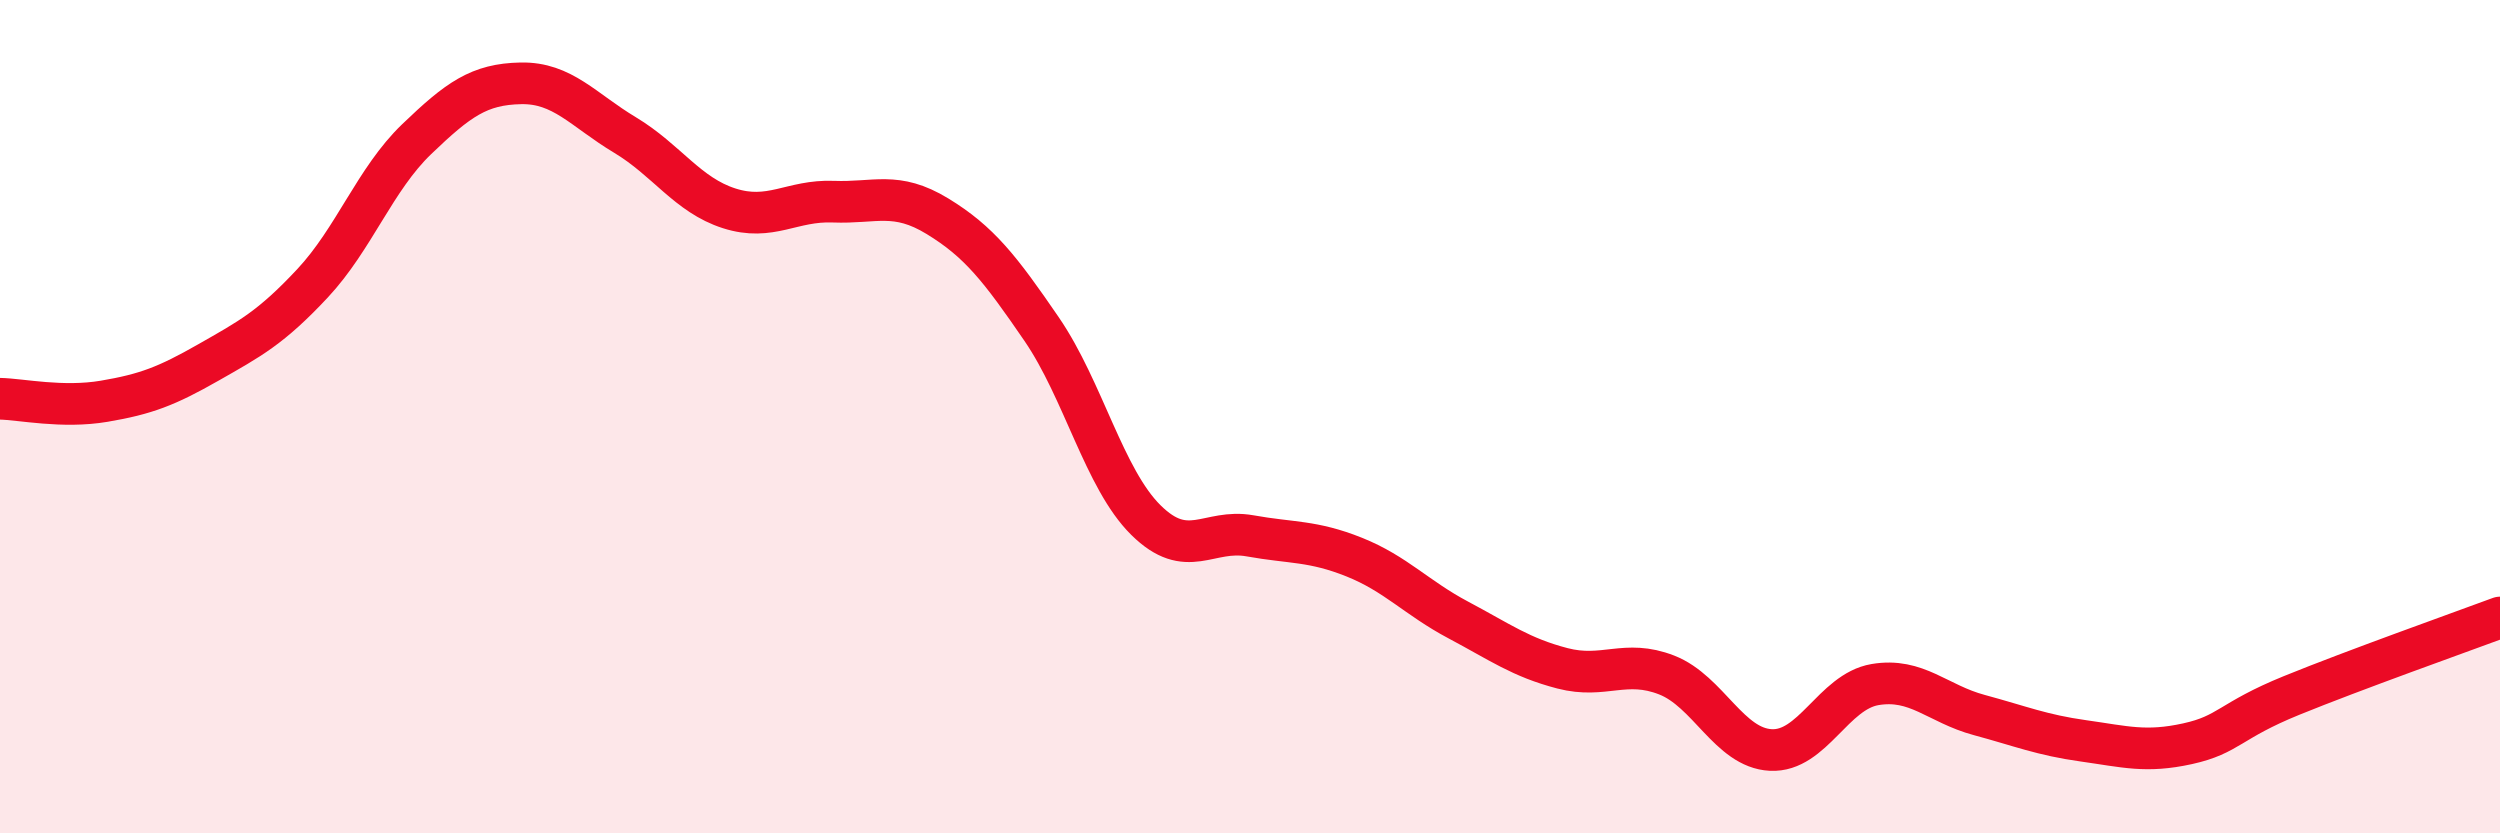 
    <svg width="60" height="20" viewBox="0 0 60 20" xmlns="http://www.w3.org/2000/svg">
      <path
        d="M 0,9.57 C 0.5,9.58 1.5,9.8 2.5,9.63 C 3.5,9.46 4,9.27 5,8.7 C 6,8.13 6.5,7.87 7.5,6.8 C 8.5,5.73 9,4.3 10,3.34 C 11,2.38 11.5,2.02 12.5,2 C 13.5,1.98 14,2.64 15,3.24 C 16,3.84 16.5,4.68 17.5,5 C 18.5,5.32 19,4.8 20,4.84 C 21,4.88 21.5,4.58 22.5,5.19 C 23.5,5.8 24,6.44 25,7.9 C 26,9.36 26.5,11.49 27.5,12.48 C 28.5,13.47 29,12.68 30,12.86 C 31,13.04 31.5,12.97 32.5,13.37 C 33.5,13.77 34,14.35 35,14.88 C 36,15.41 36.5,15.78 37.5,16.04 C 38.5,16.3 39,15.81 40,16.2 C 41,16.59 41.5,17.95 42.5,18 C 43.5,18.05 44,16.6 45,16.43 C 46,16.26 46.5,16.89 47.5,17.16 C 48.5,17.43 49,17.64 50,17.78 C 51,17.92 51.5,18.07 52.5,17.85 C 53.5,17.63 53.5,17.3 55,16.69 C 56.5,16.08 59,15.19 60,14.82L60 20L0 20Z"
        fill="#EB0A25"
        opacity="0.1"
        stroke-linecap="round"
        stroke-linejoin="round"
      />
      <path
        d="M 0,9.57 C 0.5,9.58 1.5,9.8 2.5,9.63 C 3.5,9.46 4,9.27 5,8.7 C 6,8.13 6.5,7.87 7.5,6.8 C 8.5,5.73 9,4.3 10,3.34 C 11,2.38 11.5,2.02 12.5,2 C 13.5,1.98 14,2.64 15,3.24 C 16,3.84 16.5,4.68 17.5,5 C 18.5,5.32 19,4.8 20,4.84 C 21,4.88 21.5,4.58 22.5,5.19 C 23.5,5.8 24,6.44 25,7.9 C 26,9.36 26.5,11.49 27.5,12.48 C 28.5,13.47 29,12.68 30,12.86 C 31,13.04 31.5,12.97 32.5,13.37 C 33.5,13.77 34,14.35 35,14.88 C 36,15.41 36.5,15.78 37.5,16.04 C 38.5,16.3 39,15.81 40,16.2 C 41,16.59 41.5,17.95 42.5,18 C 43.5,18.05 44,16.6 45,16.43 C 46,16.26 46.5,16.89 47.5,17.16 C 48.5,17.43 49,17.64 50,17.78 C 51,17.92 51.5,18.07 52.5,17.85 C 53.5,17.63 53.5,17.3 55,16.69 C 56.5,16.08 59,15.19 60,14.82"
        stroke="#EB0A25"
        stroke-width="1"
        fill="none"
        stroke-linecap="round"
        stroke-linejoin="round"
      />
    </svg>
  